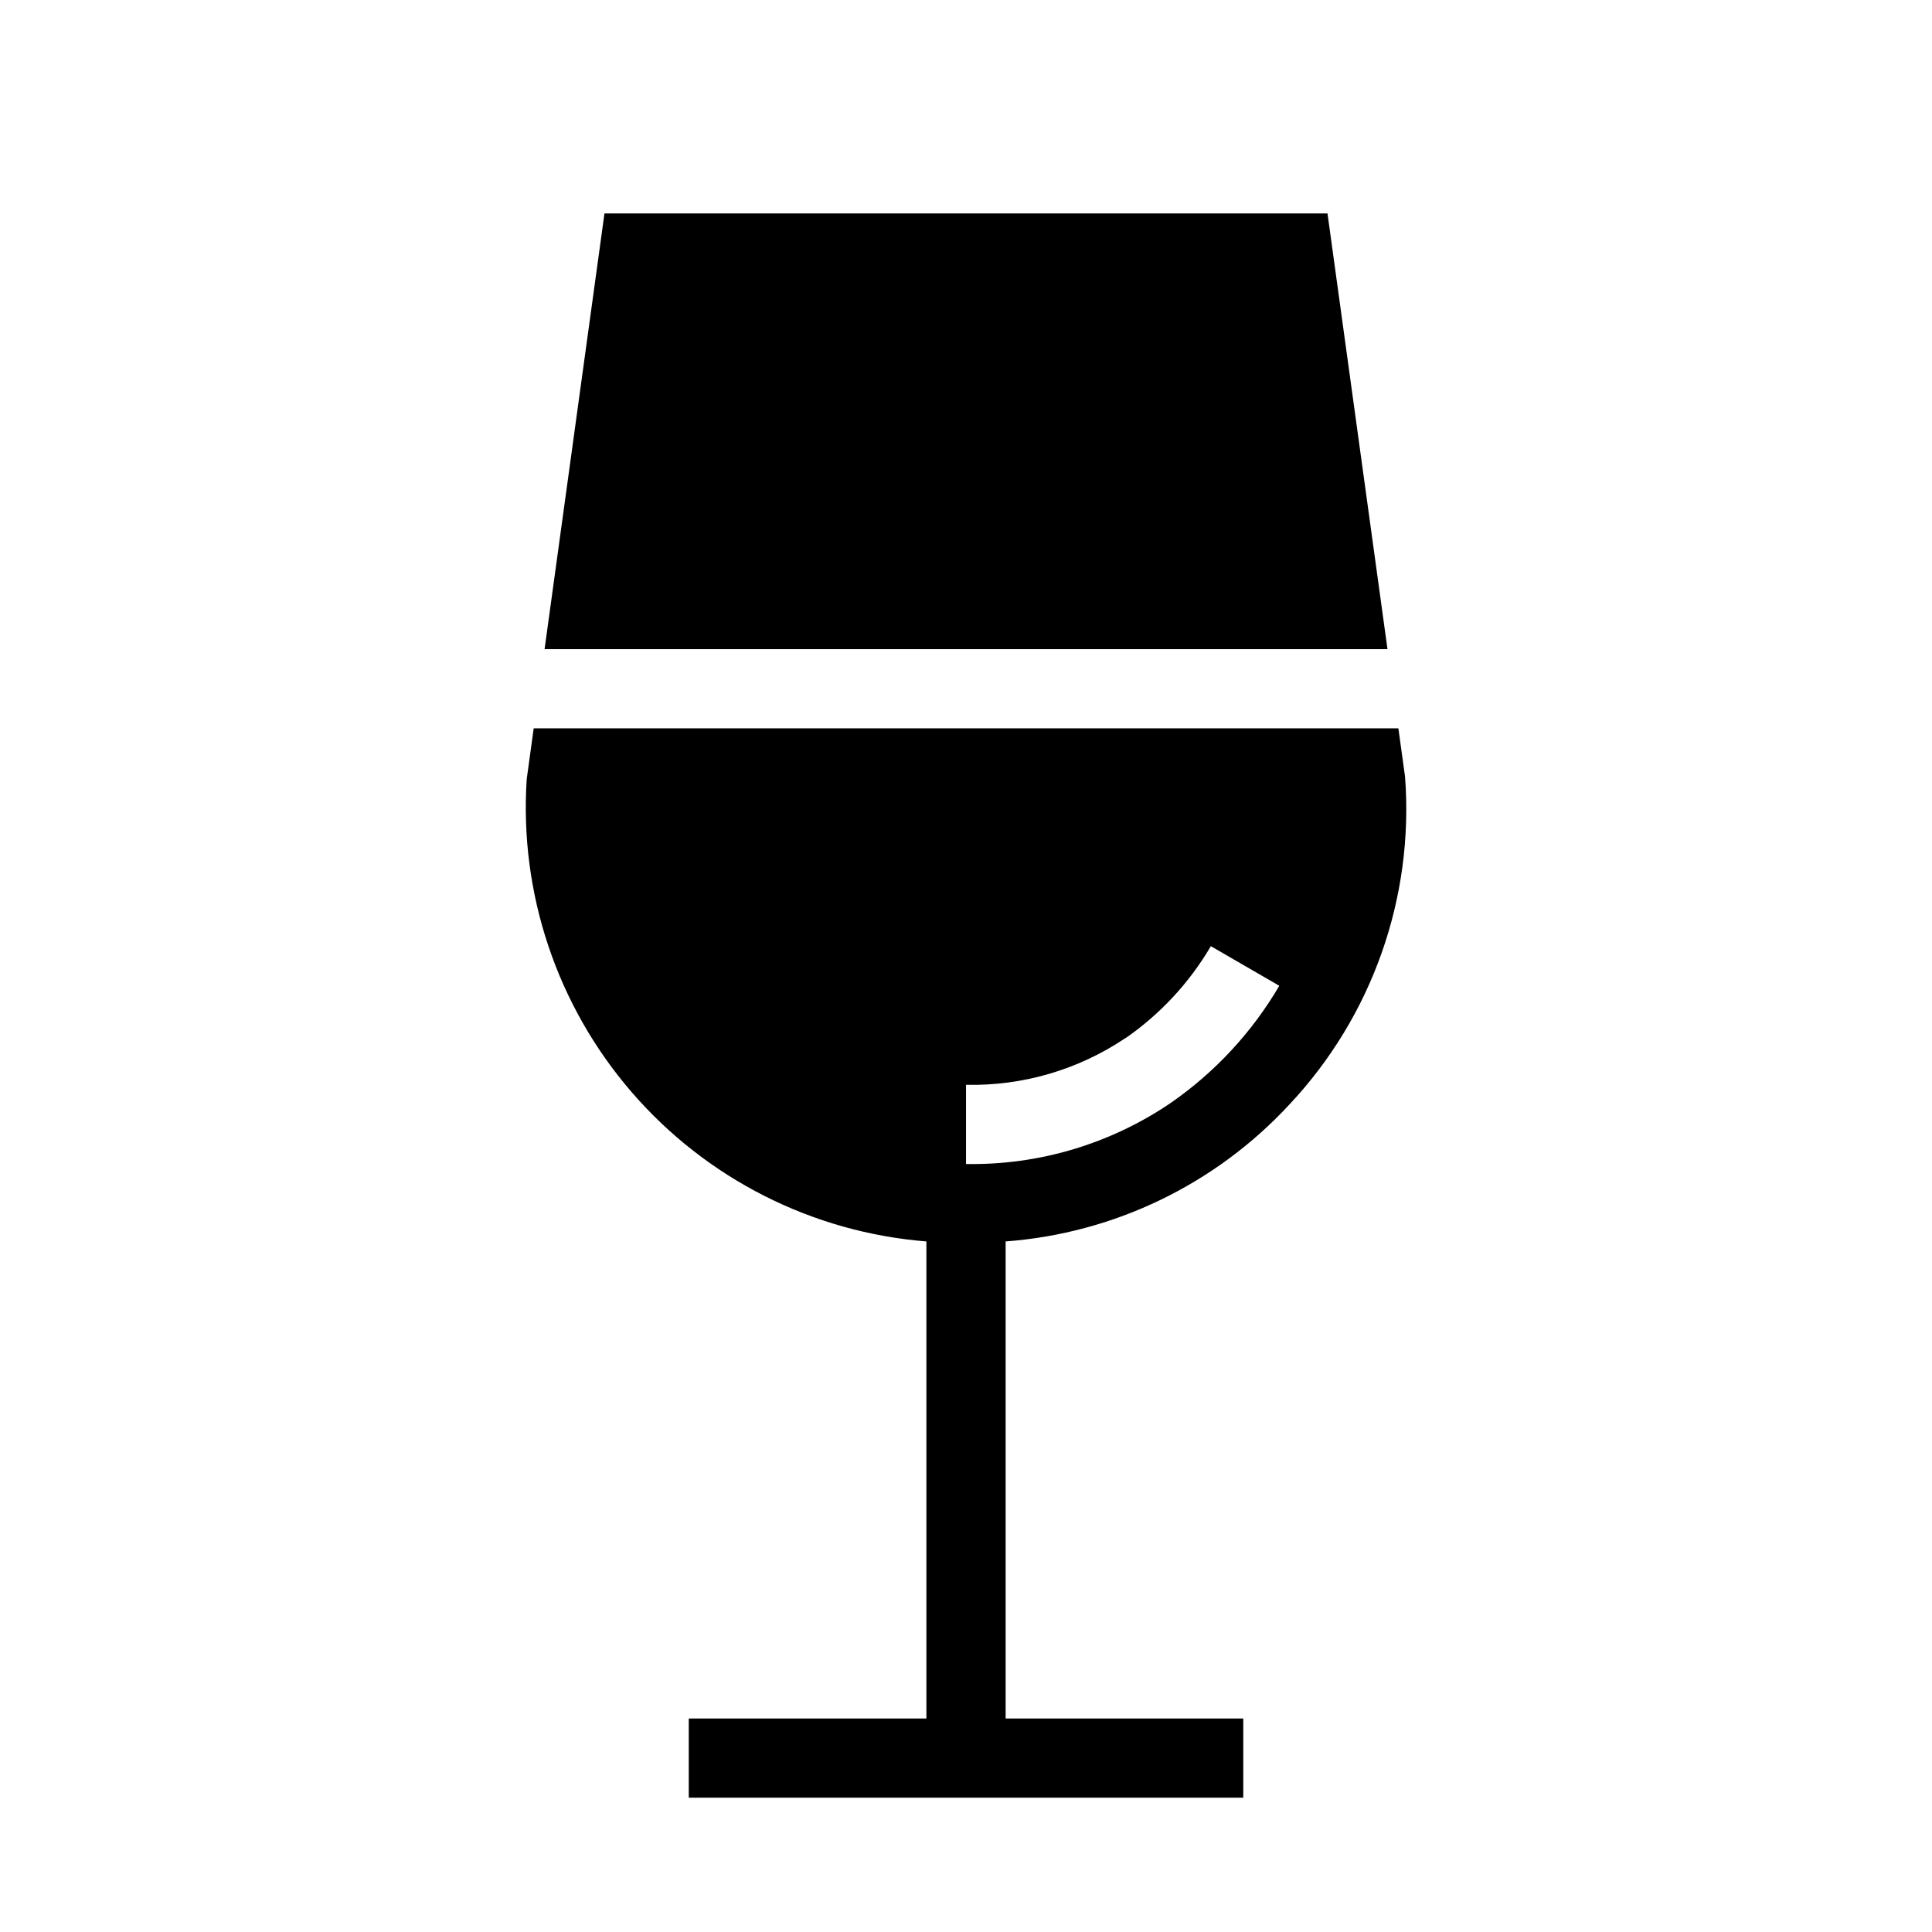 <?xml version="1.0" encoding="UTF-8"?>
<!-- Uploaded to: SVG Repo, www.svgrepo.com, Generator: SVG Repo Mixer Tools -->
<svg fill="#000000" width="800px" height="800px" version="1.1" viewBox="144 144 512 512" xmlns="http://www.w3.org/2000/svg">
 <g>
  <path d="m485.68 436.73c21.965-23.379 33.094-54.91 30.672-86.895l-1.766-12.816h-229.15l-1.848 13.445c-1.988 30.242 8.008 60.055 27.828 82.988 19.82 22.93 47.875 37.137 78.09 39.543v126.42h-62.977v20.992h146.95v-20.992h-62.977v-126.42c28.742-2.152 55.605-15.109 75.18-36.266zm-43.453-17.57c9.242-6.391 16.977-14.723 22.664-24.414l18.137 10.496c-7.211 12.305-17.012 22.887-28.73 31.016-15.988 10.887-34.957 16.551-54.293 16.219v-20.992c15.012 0.336 29.762-3.984 42.223-12.367z"/>
  <path d="m495.8 200.57h-191.61l-15.871 115.46h223.38z"/>
 </g>
</svg>